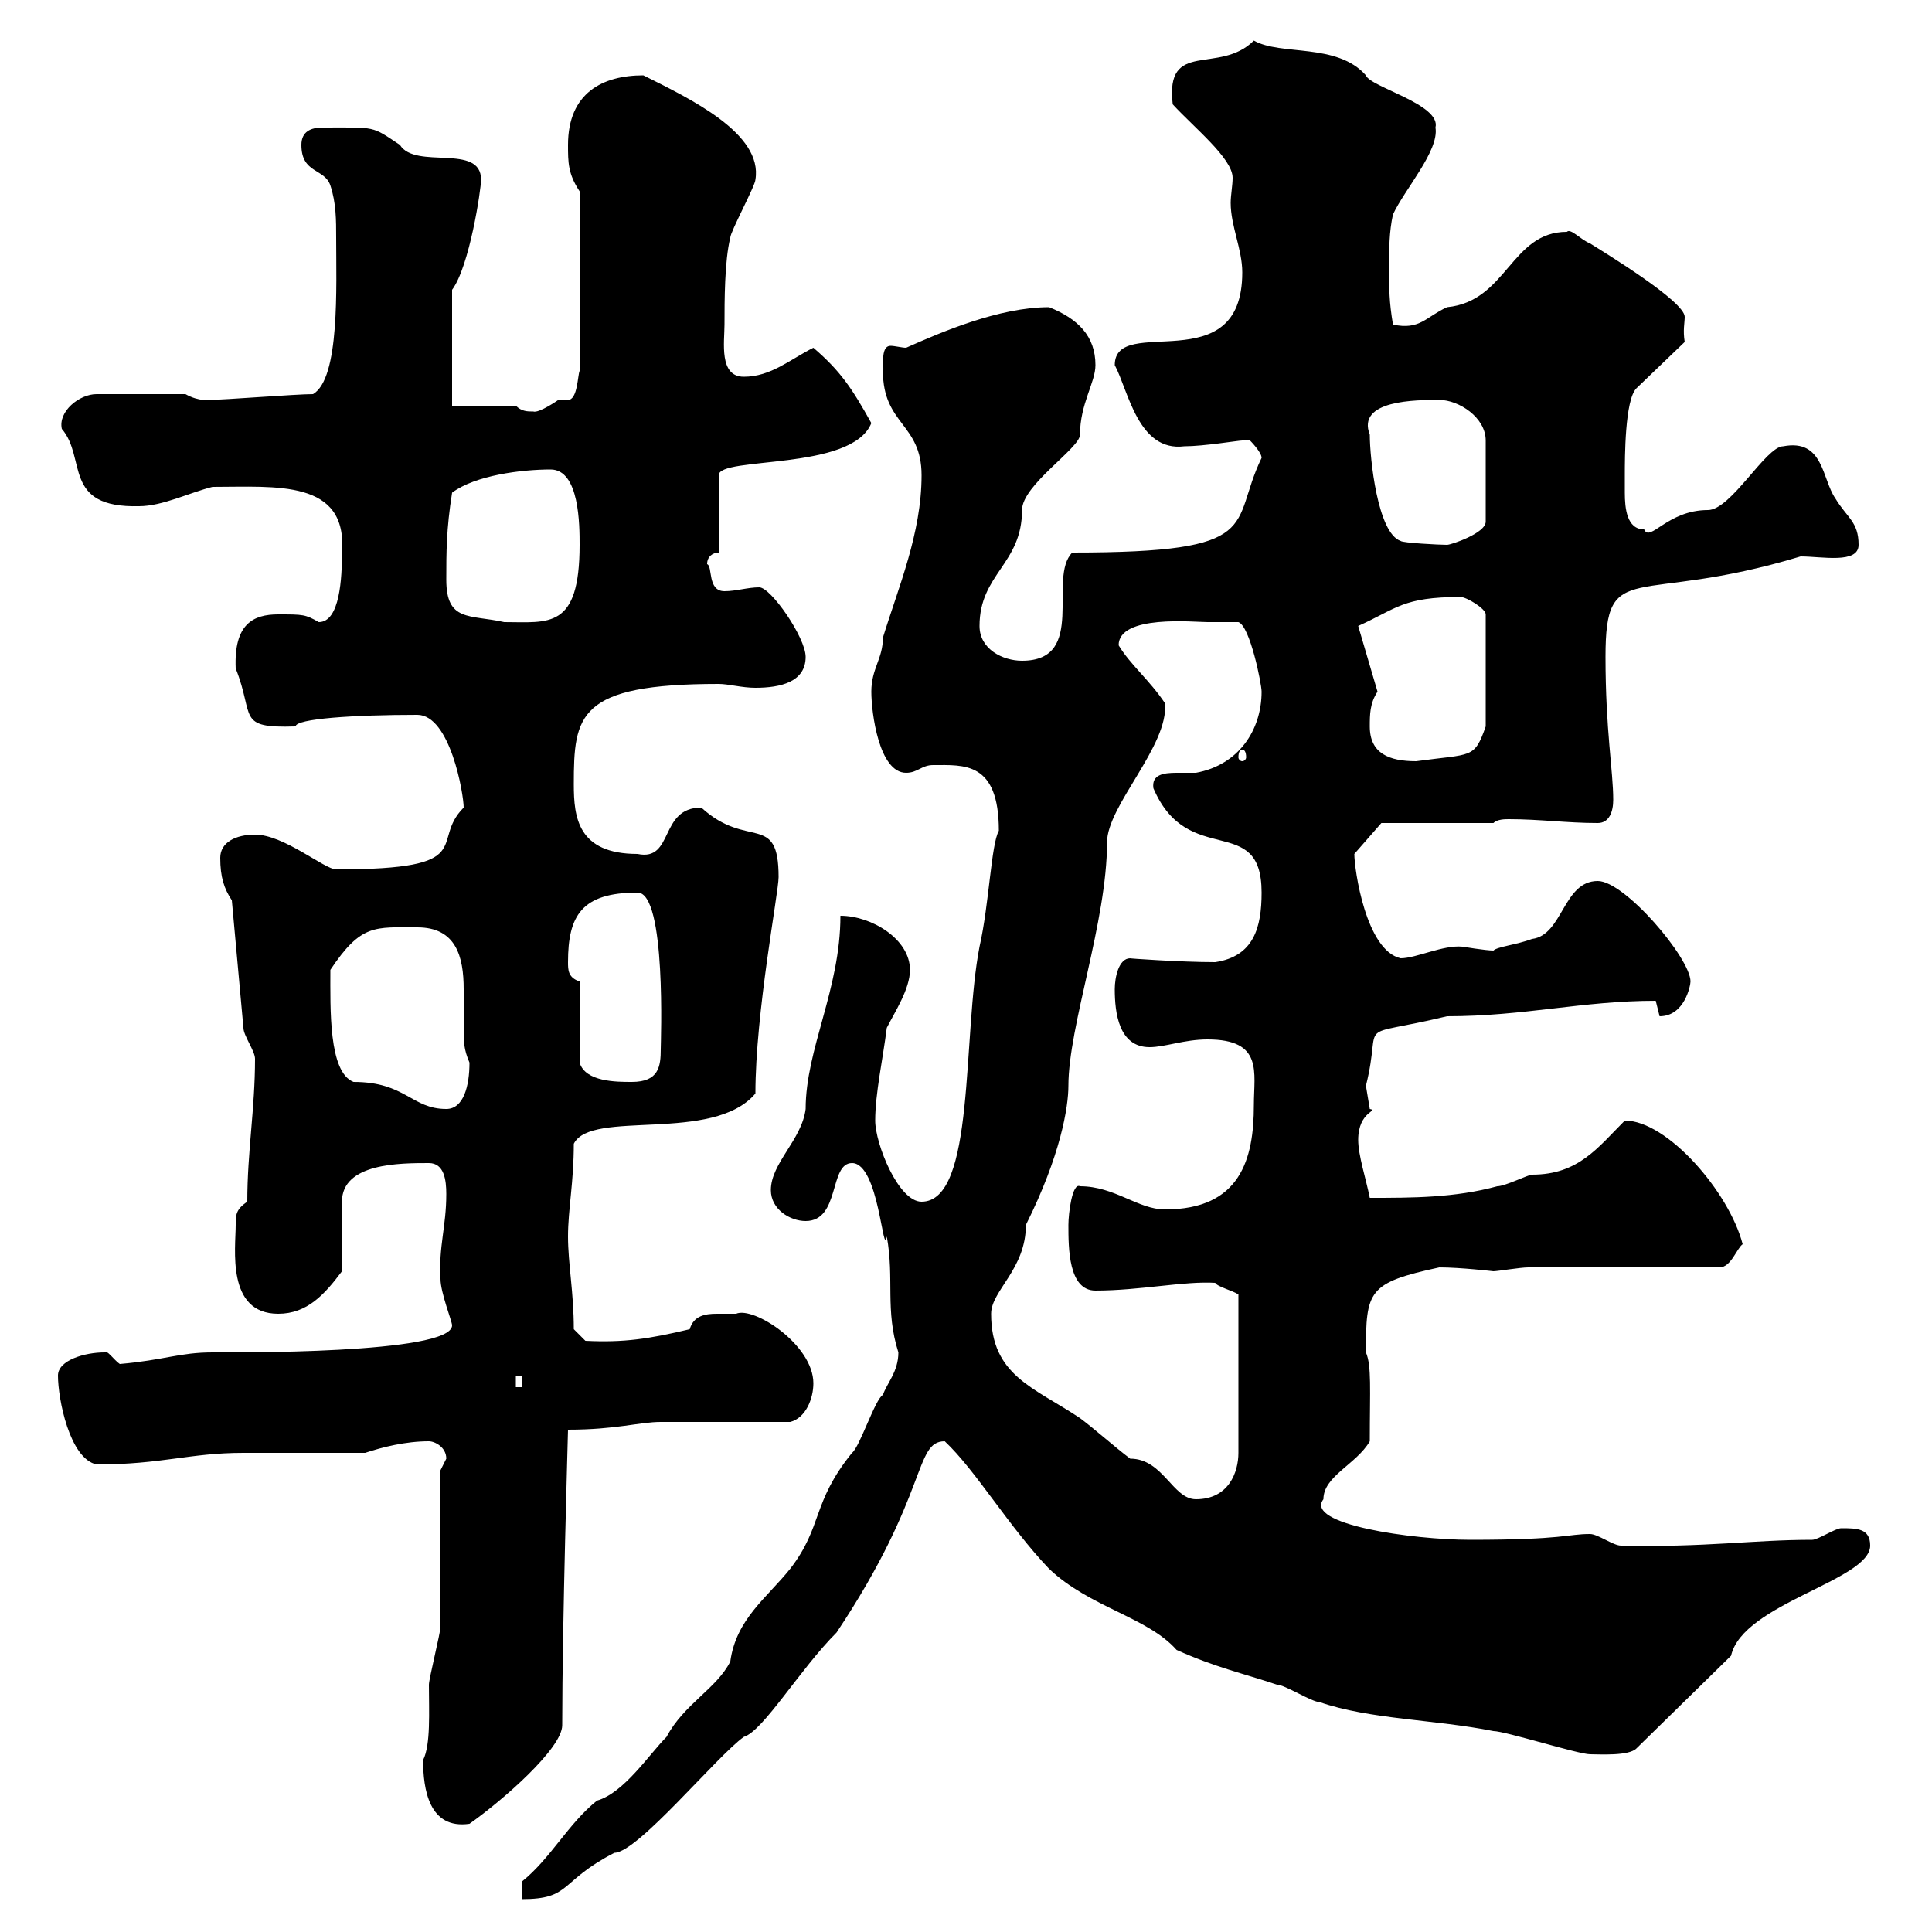 <svg xmlns="http://www.w3.org/2000/svg" xmlns:xlink="http://www.w3.org/1999/xlink" width="300" height="300"><path d="M81 292.20L81 294.90C88.80 294.90 86.70 292.20 95.40 287.70C99 287.70 111.30 272.70 115.50 269.70C118.50 268.80 124.20 259.20 129.90 253.50C144.30 231.90 141.90 223.80 146.70 223.80C151.50 228.30 156.60 237 162.90 243.60C169.20 249.60 178.20 251.10 182.70 256.20C188.70 258.90 192.90 259.80 198.30 261.60C199.50 261.60 203.70 264.30 204.90 264.30C212.70 267 222.90 267 231.90 268.80C233.70 268.80 245.10 272.40 246.90 272.40C248.40 272.40 252.90 272.70 254.10 271.50L268.80 257.10C270.60 249 290.40 245.40 290.40 240C290.40 237.30 288.30 237.30 285.90 237.30C285 237.30 282.30 239.10 281.40 239.10C272.10 239.10 264.90 240.30 251.70 240C250.50 240 248.10 238.20 246.90 238.20C243.30 238.20 243 239.10 228.30 239.10C219.30 239.10 202.50 236.70 205.50 232.80C205.50 229.20 210.60 227.40 212.70 223.80C212.70 215.70 213 212.10 212.10 210C212.10 200.40 212.40 199.20 223.50 196.80C226.80 196.80 231.90 197.40 231.90 197.40C232.50 197.40 236.10 196.80 237.30 196.80L267 196.80C268.80 196.80 269.70 193.80 270.60 193.20C268.50 185.10 258.90 174 252.30 174C248.10 178.20 245.10 182.40 237.90 182.40C237.30 182.40 233.70 184.20 232.50 184.20C225.90 186 219.30 186 212.70 186C212.10 183 210.90 179.40 210.90 177C210.90 172.50 214.20 172.50 212.70 172.20C212.70 172.20 212.10 168.60 212.10 168.60C214.80 157.80 209.70 161.40 224.70 157.80C236.70 157.80 245.70 155.40 257.10 155.40C257.10 155.40 257.70 157.80 257.70 157.80C261.60 157.80 262.50 153 262.50 152.40C262.50 148.80 252.30 136.80 248.10 136.80C242.70 136.80 242.70 145.20 237.90 145.80C235.50 146.70 232.50 147 231.90 147.60C230.70 147.60 227.10 147 227.10 147C224.10 146.70 219.90 148.80 217.50 148.80C212.10 147.60 210.30 135 210.30 132.60L214.50 127.80L231.90 127.80C232.50 127.20 233.70 127.20 234.30 127.20C239.10 127.20 243.30 127.80 248.10 127.80C249.90 127.80 250.50 126 250.50 124.20C250.50 119.70 249.30 113.40 249.30 102C249.30 86.40 253.80 94.20 279.60 86.40C282.90 86.40 288.60 87.60 288.60 84.60C288.60 81 286.80 80.40 285 77.40C282.90 74.40 283.20 68.10 276.90 69.30C274.20 69.30 268.80 79.20 265.20 79.20C258.90 79.20 256.20 84.30 255.30 82.20C252.60 82.20 252.30 78.90 252.30 76.50C252.30 75.30 252.30 74.70 252.30 73.80C252.30 71.10 252.30 62.10 254.10 60.30L261.60 53.10C261.30 51.30 261.60 50.10 261.60 49.20C261.60 46.80 249.30 39.30 246.90 37.80C245.40 37.20 243.90 35.40 243.30 36C234.60 36 234 46.80 224.70 47.70C221.40 49.20 220.50 51.30 216.30 50.40C215.70 46.80 215.70 45 215.70 41.40C215.70 38.70 215.70 36 216.30 33.30C218.10 29.40 223.50 23.40 222.90 19.80C223.80 16.20 212.70 13.50 212.10 11.70C207.60 6.60 198.90 8.70 194.70 6.30C189.30 11.70 180.90 6 182.10 16.20C185.40 19.80 191.40 24.60 191.40 27.60C191.40 28.80 191.10 30.30 191.10 31.50C191.10 35.10 192.90 38.70 192.90 42.30C192.90 59.40 173.10 48.60 173.10 56.70C175.20 60.60 176.70 70.20 183.90 69.30C186.90 69.30 192.30 68.40 192.90 68.40C192.90 68.40 194.10 68.40 194.10 68.40C194.10 68.40 195.90 70.20 195.90 71.10C190.80 81.60 196.80 85.80 166.50 85.80C162.60 89.70 168.90 102.60 158.70 102.60C155.70 102.60 152.10 100.80 152.10 97.20C152.10 89.10 158.70 87.60 158.70 79.20C158.70 75.30 167.70 69.60 167.70 67.50C167.70 62.70 170.10 59.40 170.10 56.70C170.10 52.20 167.40 49.50 162.90 47.70C155.10 47.70 146.10 51.60 140.70 54C140.10 54 138.90 53.70 138.30 53.70C136.50 53.70 137.40 57.60 137.10 57.60C137.10 66 143.10 65.70 143.10 73.80C143.10 82.80 139.50 91.20 137.10 99C137.10 102.30 135.30 103.80 135.30 107.40C135.30 110.70 136.50 120 140.70 120C142.50 120 143.10 118.80 144.90 118.80C149.70 118.80 155.10 118.20 155.10 129C153.90 131.10 153.60 140.40 152.10 147C149.40 160.80 151.50 186.60 143.10 186.60C139.50 186.60 135.90 177.60 135.90 174C135.90 169.80 137.10 164.40 137.70 159.60C138.90 157.20 141.30 153.60 141.30 150.60C141.30 145.80 135.30 142.20 130.50 142.20C130.50 153.60 125.10 162.90 125.10 172.20C124.50 177 119.70 180.60 119.70 184.80C119.70 187.80 122.70 189.60 125.10 189.60C130.50 189.60 128.70 180.60 132.30 180.60C136.50 180.60 137.10 195.60 137.70 192C138.90 198.60 137.40 203.40 139.50 210C139.50 213 137.70 214.80 137.10 216.60C135.90 217.20 133.50 224.70 132.30 225.60C126 233.40 127.80 237 122.70 243.60C119.10 248.10 114.30 251.40 113.40 258C111.30 262.20 106.20 264.60 103.50 269.70C100.80 272.40 96.90 278.40 92.70 279.60C88.20 283.20 85.50 288.60 81 292.20ZM65.70 273.30C65.70 277.80 66.60 284.10 72.90 283.20C78 279.60 87.30 271.50 87.30 267.90C87.30 252 88.20 222.60 88.20 222C95.70 222 99.30 220.80 102.60 220.80C105.30 220.80 119.70 220.80 122.70 220.80C125.10 220.20 126.30 217.20 126.30 214.80C126.30 208.80 117 202.80 114.30 204C113.40 204 112.20 204 111.30 204C109.50 204 107.70 204.30 107.10 206.40C100.80 207.90 96.90 208.50 90.90 208.20L89.10 206.40C89.10 200.70 88.20 196.20 88.20 192C88.20 187.80 89.10 183.60 89.10 177.60C91.80 172.20 110.70 177.60 117.30 169.80C117.30 157.20 120.90 138.60 120.90 136.20C120.90 126 116.10 132 108.90 125.40C102.30 125.40 104.70 133.80 99 132.60C89.70 132.60 89.10 126.90 89.10 121.80C89.10 111 89.70 106.20 111.60 106.20C113.10 106.20 115.20 106.80 117.30 106.80C121.20 106.80 125.10 105.90 125.10 102C125.10 99 119.70 91.20 117.90 91.20C116.10 91.20 114.30 91.80 112.50 91.80C109.80 91.80 110.70 87.90 109.80 87.60C109.80 86.40 110.70 85.80 111.60 85.80L111.60 73.80C111.60 70.80 132.30 73.20 135.30 65.70C132.30 60.30 130.50 57.60 126.30 54C122.70 55.80 119.70 58.50 115.50 58.50C111.60 58.50 112.50 53.10 112.50 50.40C112.50 46.80 112.50 40.50 113.40 36.90C113.40 36 117.30 28.80 117.30 27.90C118.50 20.70 107.10 15.30 99.90 11.70C93.60 11.70 88.20 14.40 88.20 22.50C88.20 25.20 88.20 27 90 29.70L90 57.60C89.70 58.20 89.70 62.10 88.20 62.10C87.90 62.10 87.30 62.10 86.70 62.10C86.70 62.10 83.70 64.20 82.80 63.90C81.90 63.90 81 63.90 80.10 63L70.20 63L70.20 45C72.90 41.40 74.70 29.40 74.70 27.90C74.70 22.20 64.50 26.40 62.10 22.50C57.60 19.50 58.50 19.80 50.10 19.80C48.30 19.80 46.80 20.40 46.80 22.50C46.80 27 50.40 26.10 51.30 28.80C52.20 31.50 52.20 34.20 52.20 36.90C52.20 44.40 52.80 58.80 48.60 61.20C45.90 61.20 34.80 62.10 32.40 62.10C32.70 62.10 30.90 62.40 28.80 61.20L15 61.20C12.30 61.20 9 63.90 9.60 66.60C13.50 71.10 9.60 78.90 21.60 78.60C25.20 78.60 29.40 76.50 33 75.60C42.90 75.60 54 74.40 53.10 85.80C53.10 89.70 52.80 96.60 49.50 96.60C47.40 95.40 47.10 95.40 43.20 95.40C39.30 95.40 36.30 96.90 36.60 103.80C39.60 111.30 36.60 113.10 45.90 112.80C45.90 111.60 54.90 111 64.80 111C69.90 111 72 123.30 72 125.40C66.60 130.80 74.70 135 52.20 135C50.40 135 44.10 129.60 39.60 129.60C36.60 129.60 34.20 130.80 34.20 133.20C34.20 136.20 34.80 138 36 139.80L37.80 159.60C37.80 160.80 39.60 163.20 39.60 164.40C39.60 172.20 38.40 178.80 38.40 186.60C36.60 187.80 36.60 188.70 36.60 190.20C36.60 193.80 35.10 204 43.20 204C47.70 204 50.40 201 53.10 197.40C53.10 195.60 53.10 188.40 53.10 186.60C53.10 180.60 62.10 180.60 66.60 180.60C69 180.60 69.30 183.30 69.30 185.40C69.30 190.50 68.10 193.50 68.40 198.60C68.40 200.70 70.20 205.20 70.20 205.80C70.20 210.30 35.70 210 33 210C27.90 210 25.50 211.20 18.60 211.80C17.70 211.20 16.50 209.40 16.20 210C13.20 210 9 211.20 9 213.60C9 217.20 10.80 226.50 15 227.40C25.20 227.40 29.40 225.60 37.80 225.60C40.20 225.60 54 225.60 56.70 225.60C59.40 224.70 63 223.80 66.60 223.80C67.50 223.80 69.30 224.70 69.30 226.50C69.30 226.50 68.40 228.30 68.40 228.30C68.40 231.90 68.40 249 68.40 252.60C68.40 253.50 66.60 260.70 66.60 261.60C66.60 265.80 66.90 270.90 65.70 273.30ZM153.90 204C153.90 200.40 159.30 197.10 159.30 190.20C164.70 179.40 165.90 171.90 165.90 168.60C165.90 159.30 171.90 143.10 171.90 130.80C171.90 125.10 181.50 115.80 180.90 109.20C178.50 105.60 175.50 103.20 173.70 100.20C173.70 95.40 185.40 96.60 187.50 96.60C187.50 96.60 191.10 96.60 192.30 96.60C194.10 97.20 195.90 106.20 195.90 107.40C195.90 113.40 192.30 118.80 185.70 120C185.40 120 183.90 120 182.70 120C180.60 120 178.80 120.30 179.10 122.40C184.50 135 195.90 126 195.90 138.60C195.90 144 194.70 148.50 188.70 149.40C183.30 149.40 174.90 148.80 175.50 148.80C173.70 148.80 173.10 151.80 173.10 153.60C173.10 157.20 173.70 162.60 178.50 162.60C180.90 162.60 183.90 161.40 187.50 161.40C196.20 161.40 194.70 166.50 194.70 171.60C194.70 180 192.60 187.80 180.90 187.80C176.70 187.80 173.10 184.20 167.70 184.20C166.50 183.60 165.90 188.40 165.90 190.20C165.90 193.80 165.90 200.40 170.10 200.40C177 200.40 183.90 198.90 188.70 199.20C189 199.80 191.40 200.40 192.30 201L192.30 225.60C192.30 228.60 190.80 232.80 185.70 232.80C182.10 232.80 180.60 226.50 175.50 226.50C173.10 224.70 170.10 222 167.70 220.20C160.50 215.40 153.90 213.60 153.90 204ZM80.10 213.60L81 213.60L81 215.40L80.10 215.40ZM51.30 150.60C56.10 143.40 58.20 144 64.80 144C70.80 144 72 148.50 72 153.60C72 155.70 72 158.10 72 159.90C72 161.70 72 162.90 72.90 165C72.90 168.60 72 172.20 69.30 172.20C63.90 172.20 63 168 54.90 168C51 166.50 51.30 156.60 51.30 150.60ZM90 152.40C88.20 151.80 88.20 150.60 88.20 149.40C88.20 142.20 90.30 138.60 99 138.60C103.50 138.60 102.60 162 102.60 162.90C102.60 165.60 102.30 168 98.10 168C95.70 168 90.90 168 90 165ZM212.70 112.80C212.70 111 212.70 109.20 213.90 107.40L210.90 97.20C216.90 94.50 217.80 92.70 226.80 92.70C227.70 92.70 230.70 94.50 230.70 95.40L230.70 112.80C228.90 117.90 228.60 117 219.90 118.20C215.70 118.20 212.70 117 212.70 112.80ZM192.90 116.40C193.20 116.40 193.50 116.70 193.50 117.60C193.50 117.90 193.20 118.20 192.90 118.20C192.60 118.20 192.30 117.90 192.30 117.60C192.30 116.70 192.60 116.40 192.90 116.40ZM69.30 90C69.30 85.80 69.30 82.20 70.20 76.50C73.80 73.80 81 72.90 85.50 72.90C90 72.90 90 81.60 90 84.60C90 97.80 85.20 96.60 78.30 96.60C72.90 95.40 69.30 96.60 69.30 90ZM212.70 67.50C210.60 62.10 219.90 62.10 223.50 62.10C226.50 62.10 230.70 64.80 230.70 68.40L230.70 81C230.70 82.80 225.30 84.60 224.70 84.60C223.50 84.60 217.80 84.30 217.50 84C213.90 82.80 212.70 71.10 212.70 67.50Z"/></svg>